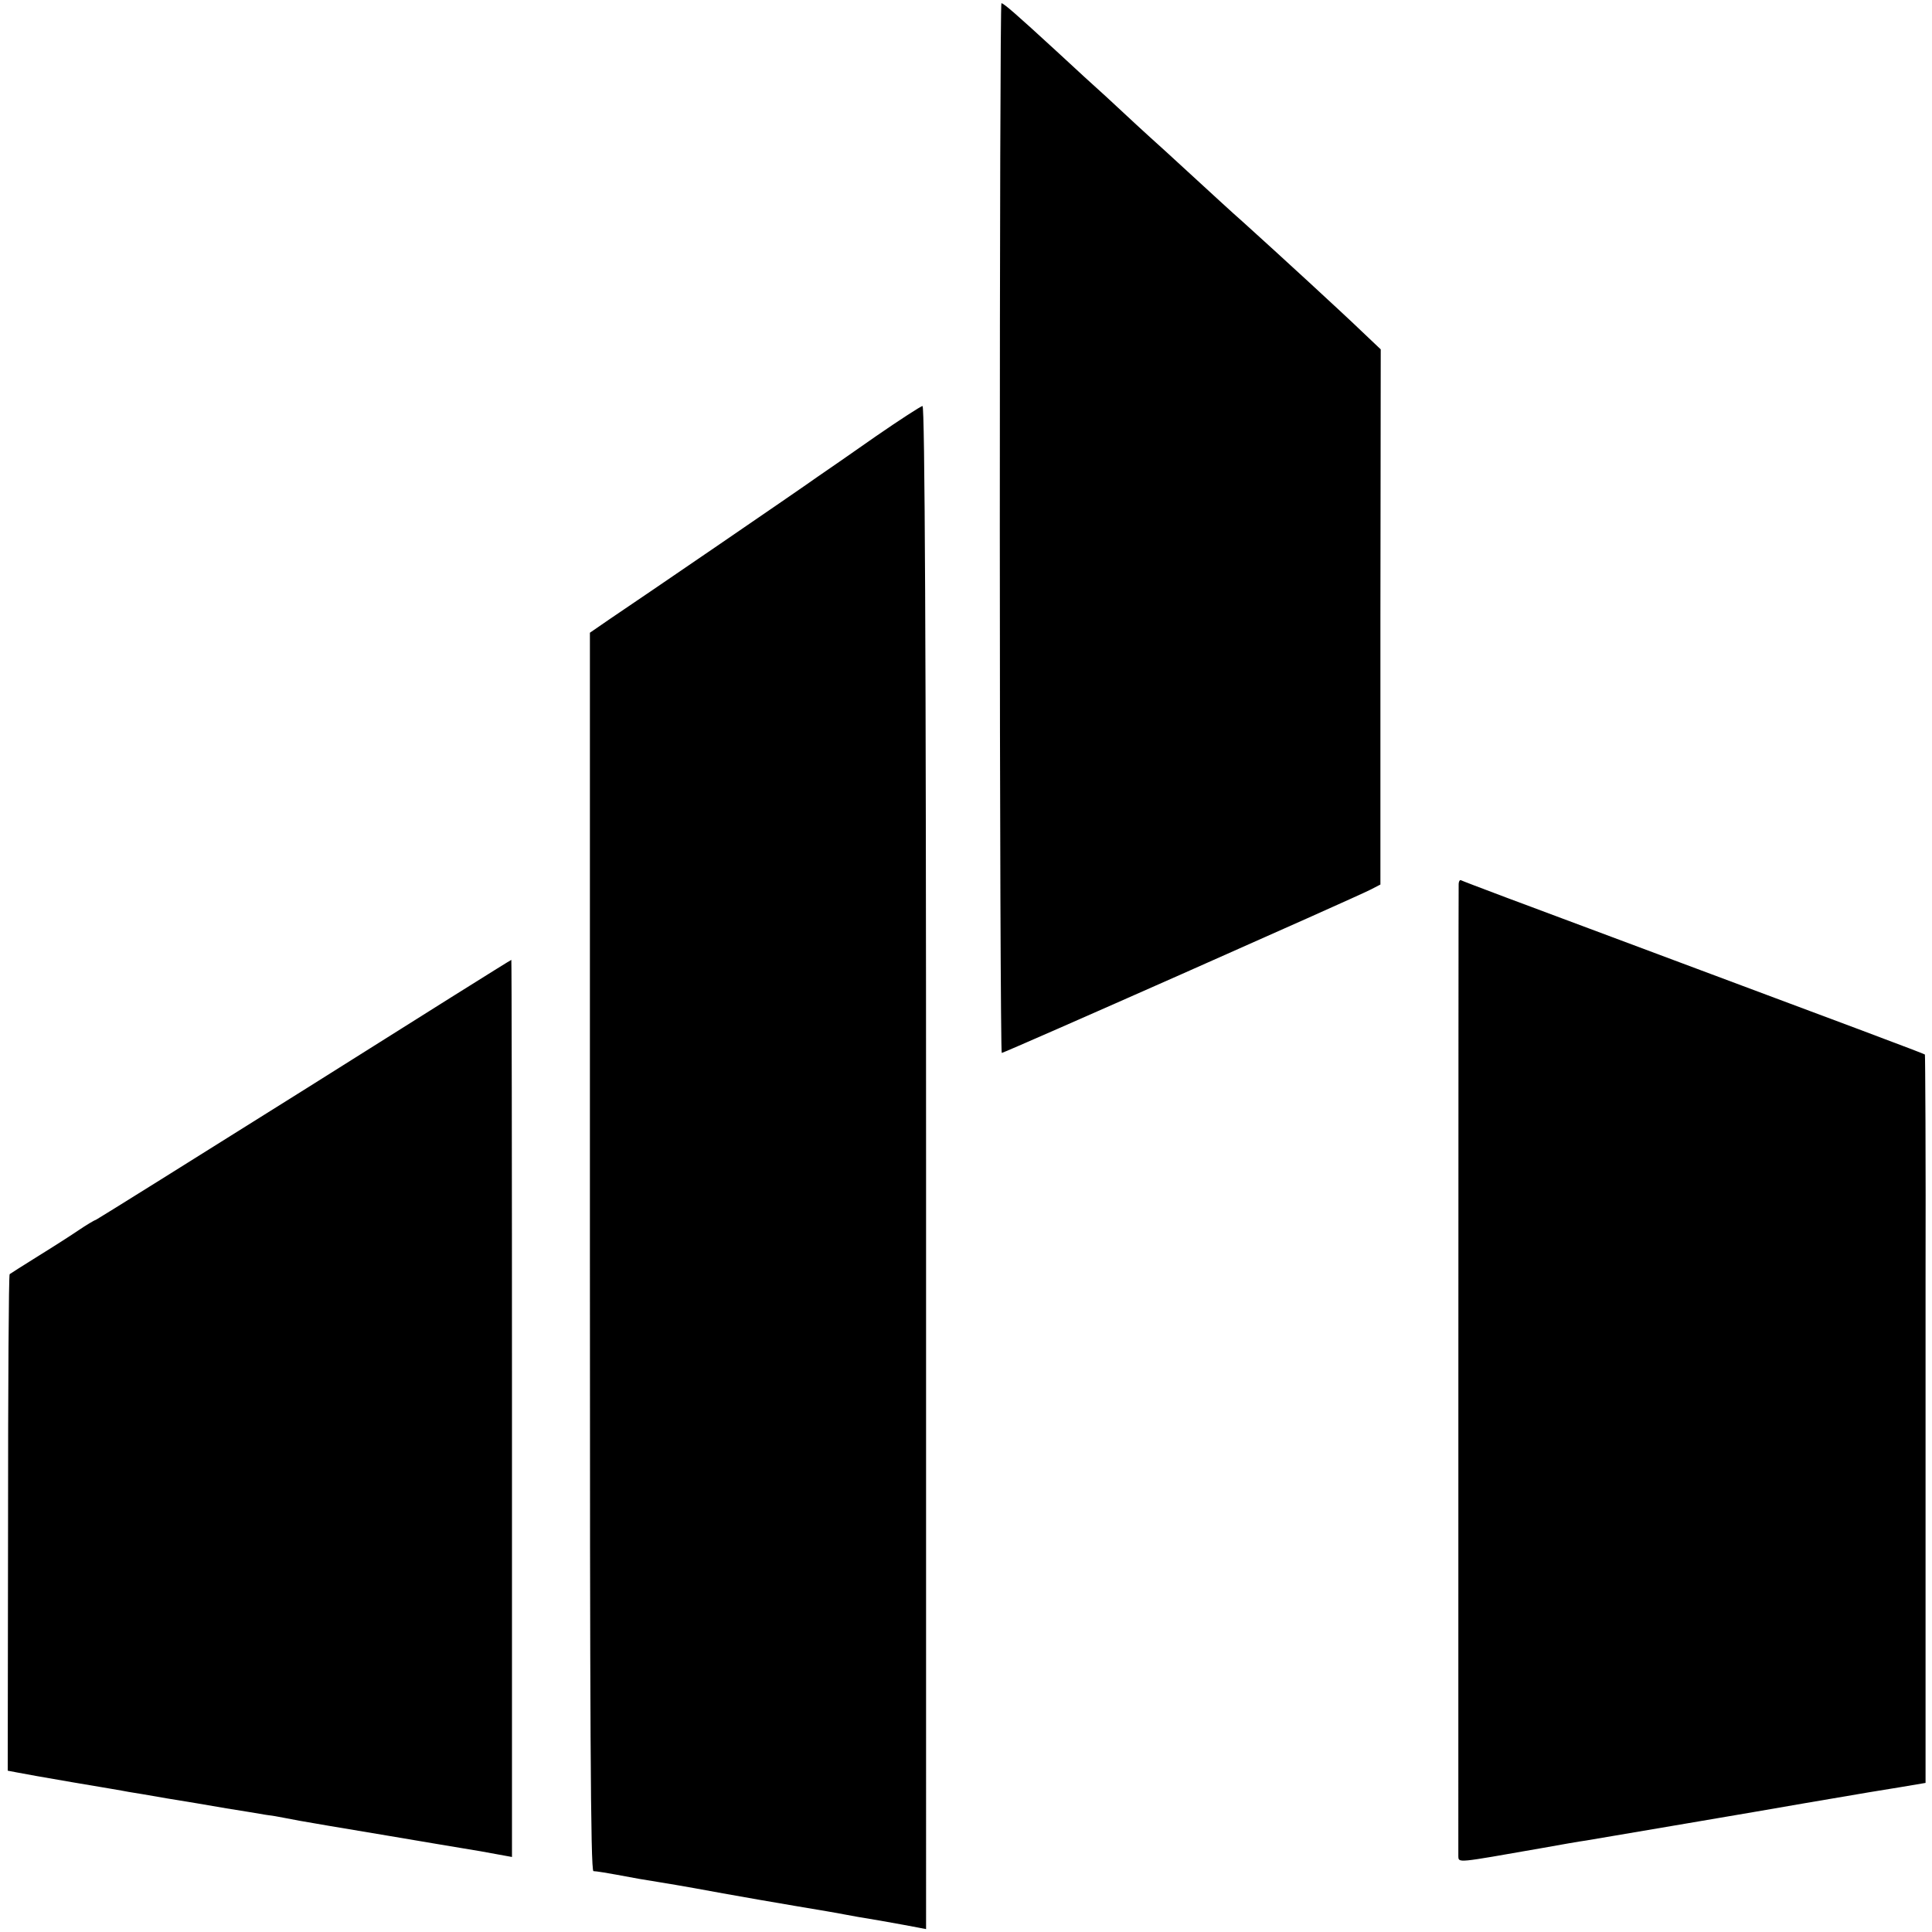 <svg version="1" xmlns="http://www.w3.org/2000/svg" width="800" height="800" viewBox="0 0 600 600"><path d="M310.5 164c0 89.6.3 163 .6 163 .8 0 110.1-48.4 114.5-50.7l3.1-1.6v-83.1l.1-83.1-5.8-5.5c-5.7-5.5-25.5-23.7-36.8-33.9-1.5-1.3-4.7-4.2-7.2-6.5s-10.1-9.3-17-15.6c-6.9-6.2-12.7-11.6-13-11.9-.3-.3-2.8-2.6-5.5-5.1-2.8-2.5-9.8-8.9-15.5-14.2C315.7 4.5 311.7 1 311 1c-.3 0-.5 73.3-.5 163zM272 135.5c-7.4 5.2-15.5 10.8-18 12.5-5 3.6-55 37.8-64.7 44.3l-6.1 4.2v192.2c0 146 .2 192.3 1.1 192.4 1.3.1 2.4.2 14.2 2.4 4.4.7 9.6 1.6 11.5 1.9 1.9.3 8.5 1.5 14.5 2.6 6.1 1.1 16.4 2.9 23 4 6.6 1.1 13.1 2.2 14.5 2.5 1.4.3 6.6 1.2 11.5 2 5 .9 10.1 1.8 11.5 2.1l2.6.5V362.5c0-161.2-.4-236.5-1.1-236.4-.5 0-7.1 4.3-14.5 9.4zM453 274.7c-.1 2.8-.1 299.6-.1 301.7.1 2.2-.7 2.2 25.6-2.4 6.1-1.1 12.4-2.2 14-2.4 9.9-1.7 52.7-8.9 68-11.6 9.9-1.7 18.9-3.2 20-3.4 1.1-.2 5.5-.9 9.8-1.6l7.7-1.3v-42.1-113c.1-39-.1-71-.2-71.1-.3-.3-22.2-8.5-97.2-36.5-25.3-9.4-46.3-17.3-46.8-17.6-.4-.3-.8.3-.8 1.3zM95 338.1c-34.9 21.9-64.2 40.2-65 40.6-.8.3-3.3 1.8-5.5 3.3-2.2 1.5-7.8 5.1-12.5 8-4.7 2.9-8.7 5.5-9 5.7-.3.3-.5 35.1-.5 77.4l-.1 76.8 2.6.5c1.4.3 9.3 1.7 17.5 3.1 8.3 1.4 16.1 2.7 17.5 3 1.4.2 6.7 1.1 11.8 2 5 .8 13.4 2.2 18.5 3.1 5 .8 10.6 1.7 12.2 2 1.7.2 4.1.6 5.5.9 3.1.6 5.6 1.1 14 2.5 3.6.6 11.9 2 18.5 3.1s13.5 2.3 15.4 2.6l13.2 2.2 9.9 1.8V437.3c0-76.6-.1-139.3-.2-139.2-.2 0-28.9 18-63.8 40z"/></svg>